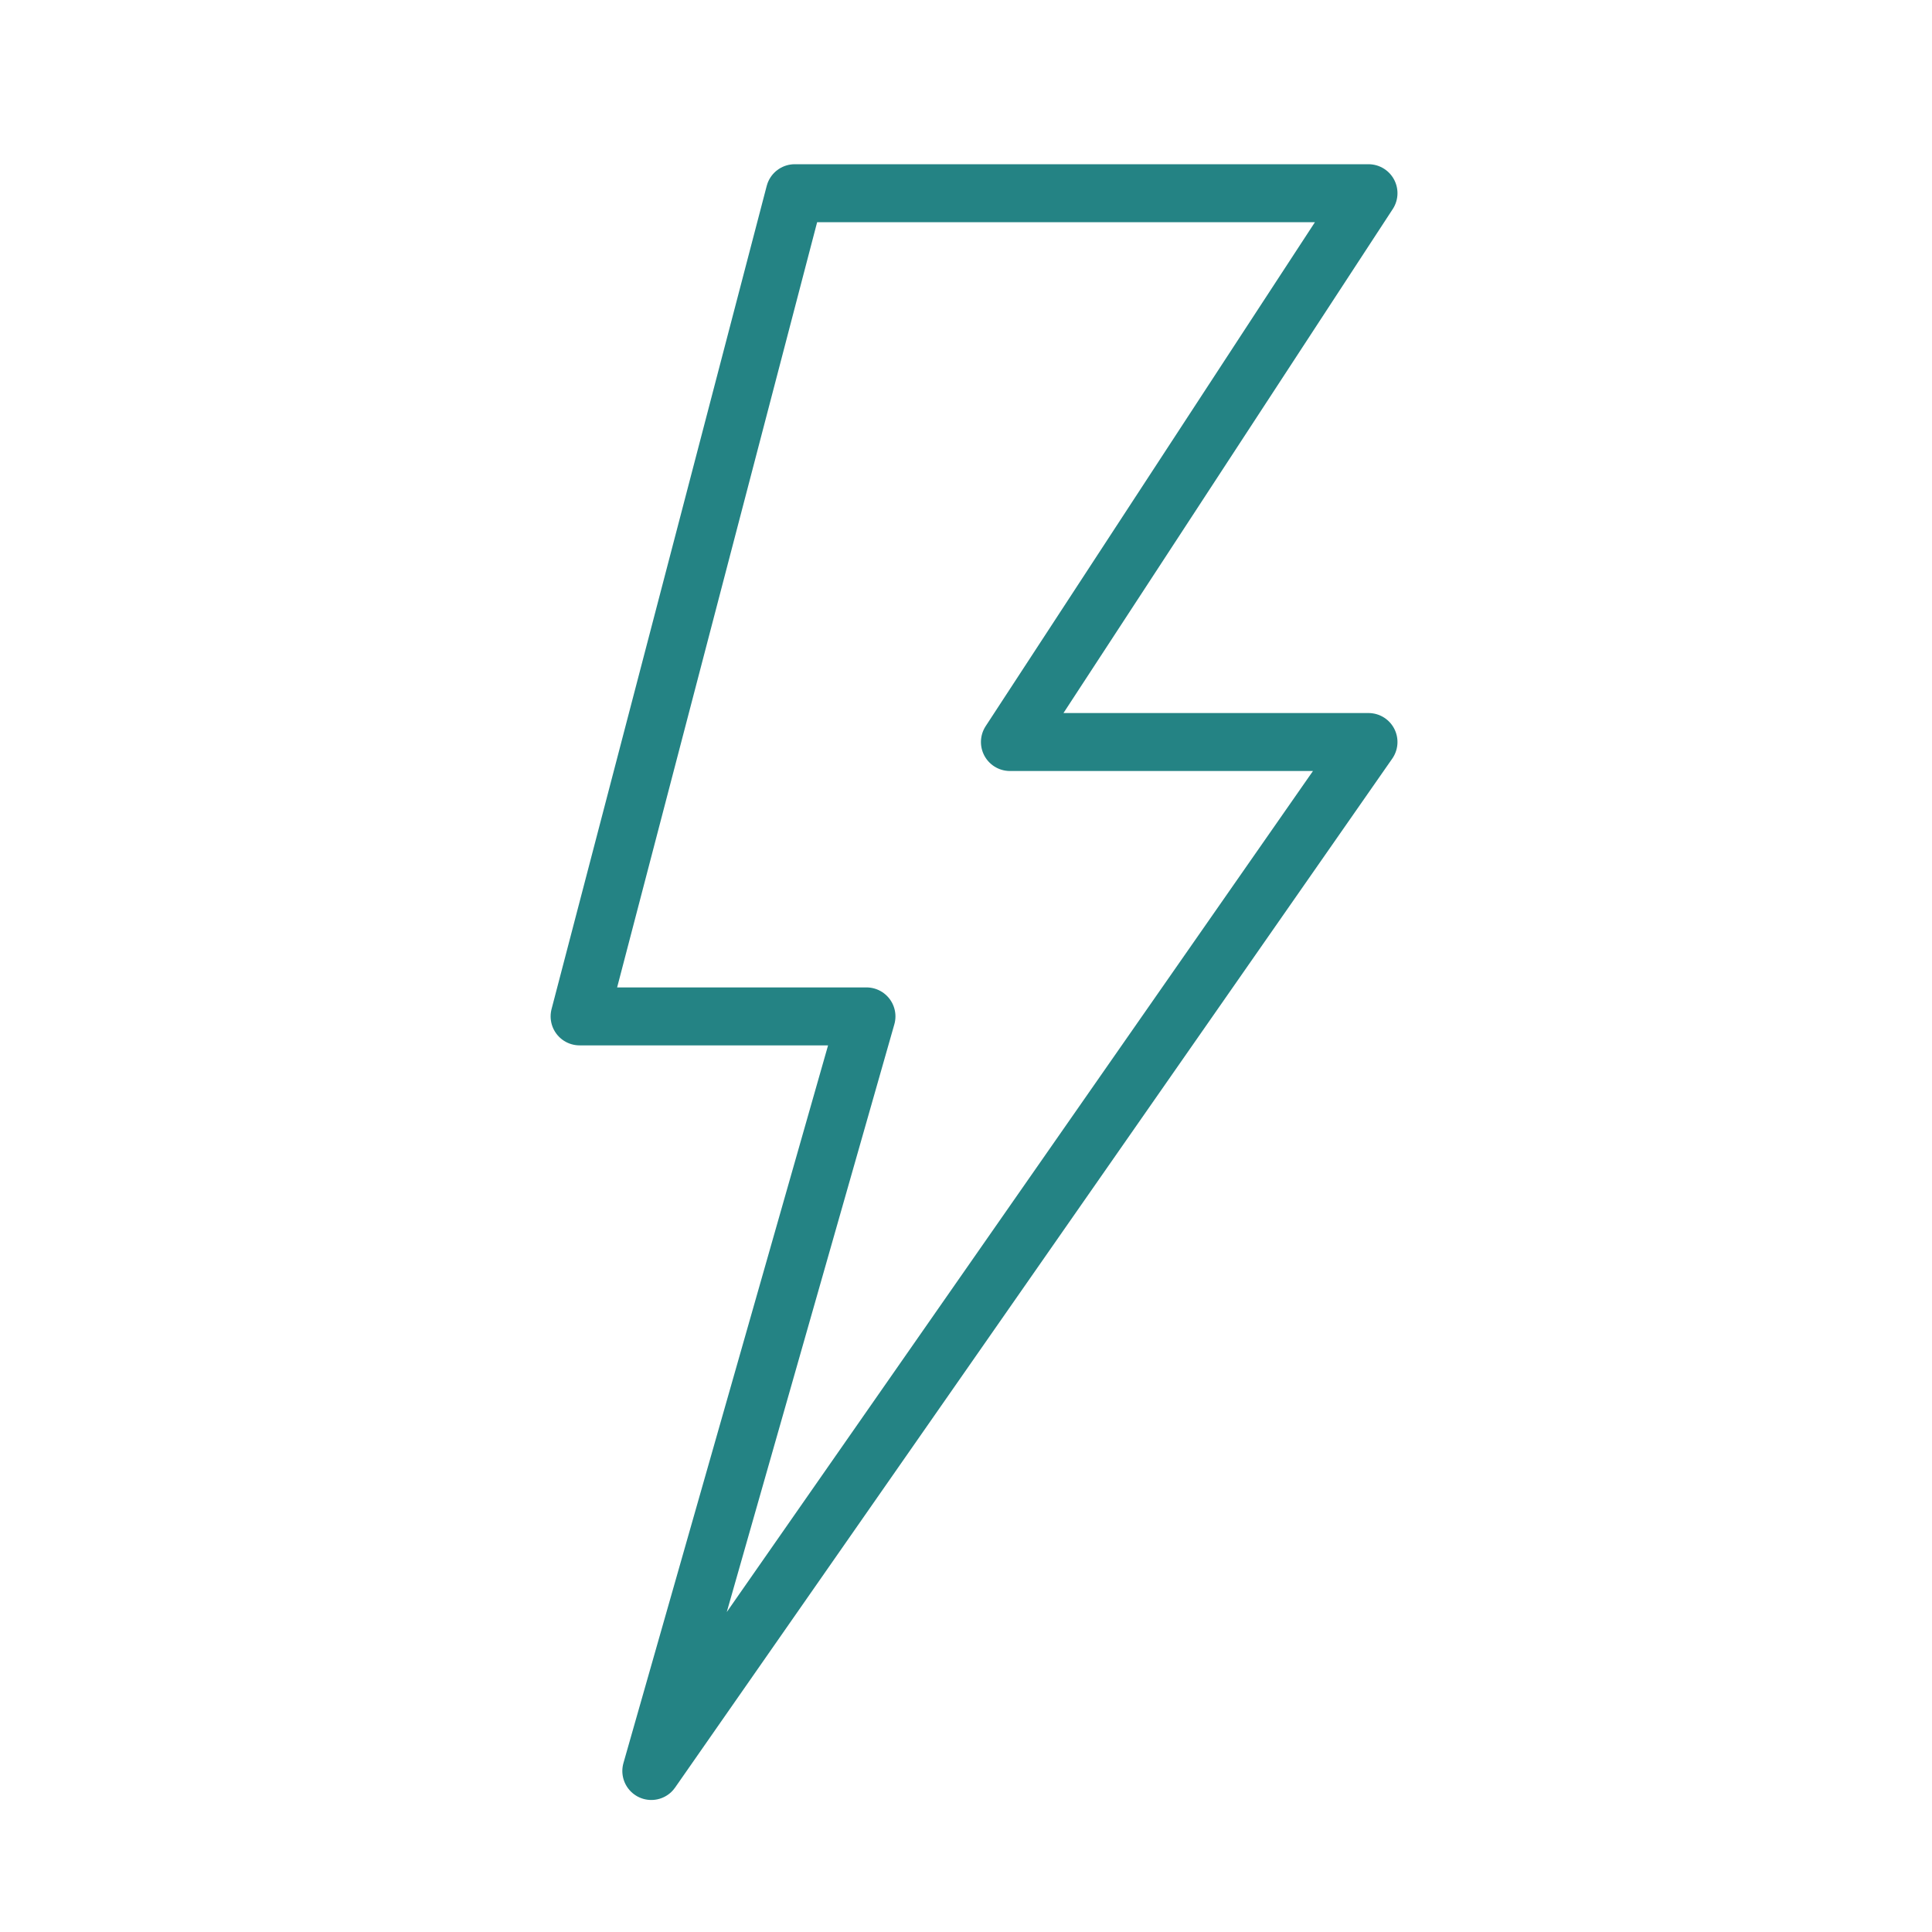 <svg width="60" height="60" viewBox="0 0 60 60" fill="none" xmlns="http://www.w3.org/2000/svg">
<path fill-rule="evenodd" clip-rule="evenodd" d="M20.227 55L26.909 31.565H18L24.682 6H42.5L31.364 23.044H42.5L20.227 55Z" stroke="#248384" stroke-width="1.8" stroke-linejoin="round"/>
</svg>
